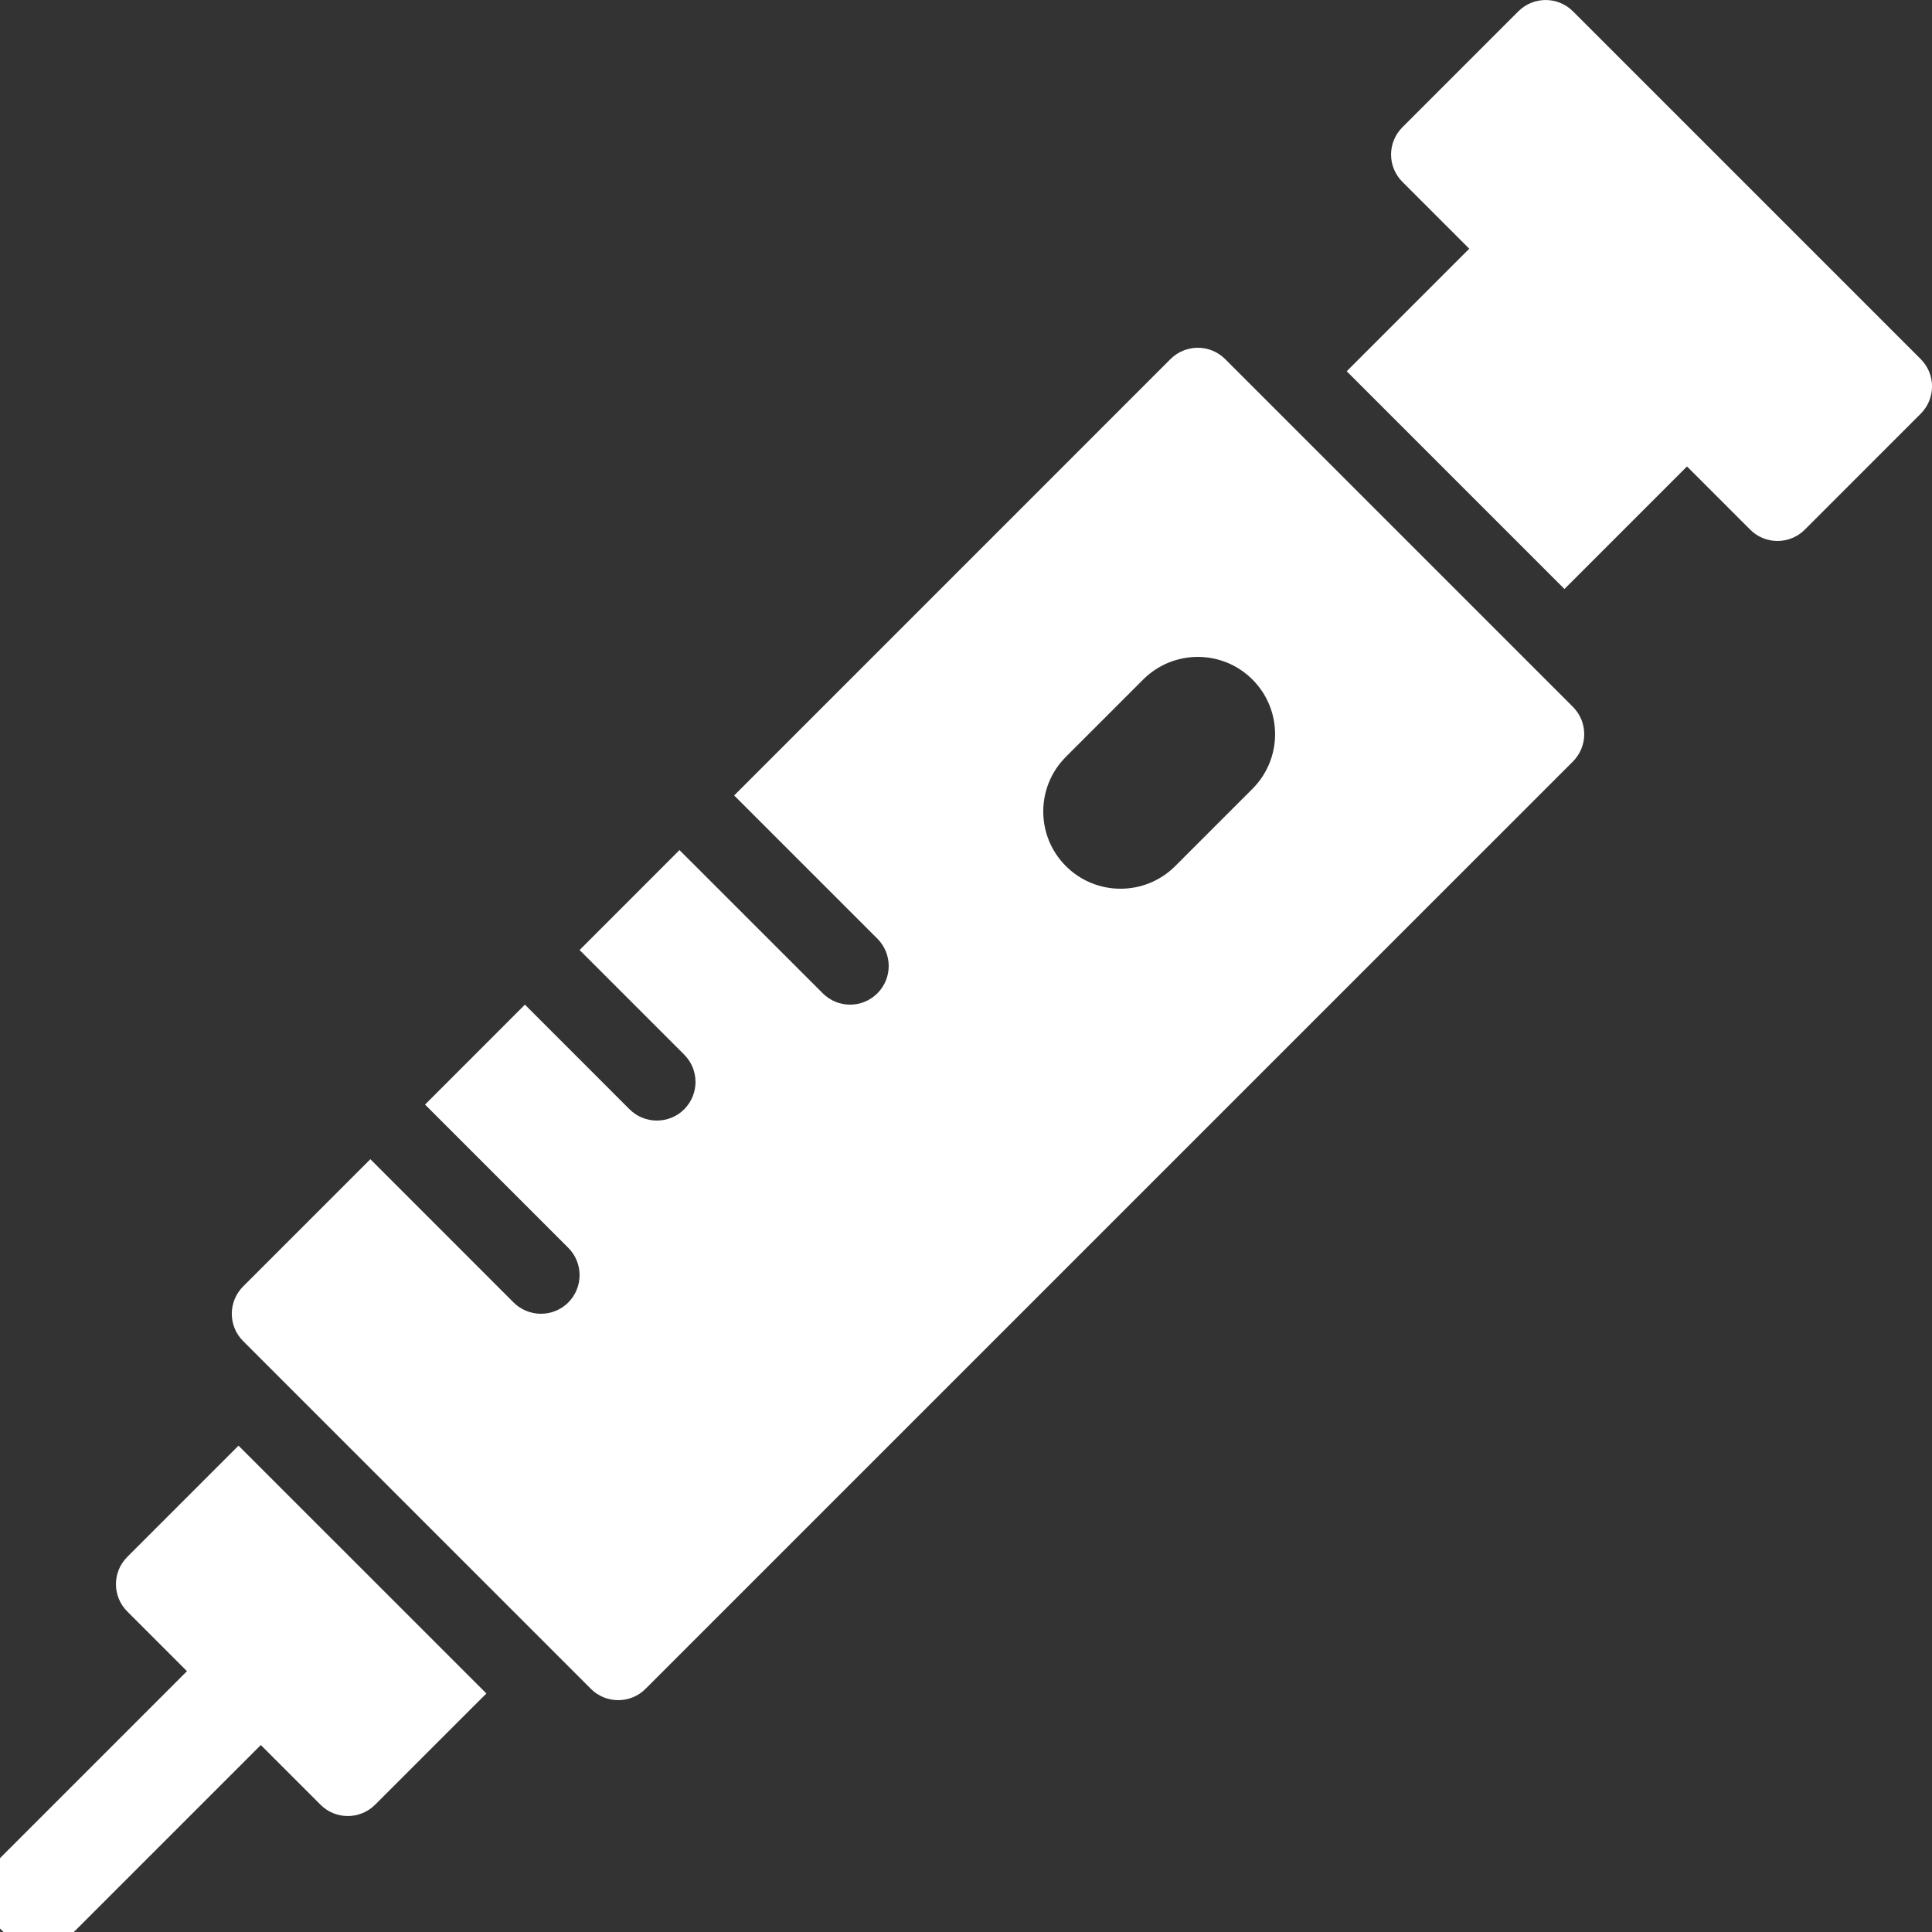 <svg width="37" height="37" viewBox="0 0 37 37" fill="none" xmlns="http://www.w3.org/2000/svg">
<rect x="0" y="0" width="37" height="37" fill="#333333" stroke="none"/>
<g clip-path="url(#clip0_399_149)">
<path d="M34.041 10.36C33.851 10.36 33.662 10.288 33.518 10.143L26.858 3.483C26.568 3.194 26.568 2.726 26.858 2.437L29.078 0.217C29.367 -0.072 29.835 -0.072 30.124 0.217L36.784 6.877C37.073 7.166 37.073 7.634 36.784 7.923L34.564 10.143C34.42 10.288 34.23 10.36 34.041 10.36Z" fill="white"/>
<path d="M5.18 31.82L0.74 36.26" stroke="white" stroke-width="2" stroke-miterlimit="10" stroke-linecap="round" stroke-linejoin="round"/>
<path d="M30.123 13.537L23.463 6.877C23.174 6.588 22.706 6.588 22.416 6.877L14.06 15.234L16.803 17.977C17.092 18.267 17.092 18.734 16.803 19.023C16.659 19.168 16.469 19.24 16.28 19.24C16.09 19.24 15.901 19.168 15.757 19.023L13.013 16.28L11.1 18.194L13.103 20.197C13.392 20.486 13.392 20.954 13.103 21.244C12.959 21.388 12.769 21.46 12.58 21.46C12.39 21.46 12.201 21.388 12.056 21.244L10.053 19.24L8.14 21.154L10.883 23.897C11.172 24.186 11.172 24.654 10.883 24.944C10.739 25.088 10.549 25.16 10.36 25.16C10.17 25.16 9.981 25.088 9.836 24.944L7.093 22.2L4.656 24.637C4.367 24.927 4.367 25.394 4.656 25.683L11.316 32.343C11.461 32.488 11.65 32.56 11.84 32.56C12.029 32.56 12.219 32.488 12.363 32.343L30.123 14.584C30.412 14.294 30.412 13.826 30.123 13.537ZM23.986 15.107L22.506 16.587C22.217 16.876 21.838 17.02 21.46 17.02C21.081 17.02 20.702 16.876 20.413 16.587C19.835 16.009 19.835 15.072 20.413 14.494L21.893 13.014C22.471 12.436 23.409 12.436 23.986 13.014C24.564 13.592 24.564 14.529 23.986 15.107Z" fill="white"/>
<path d="M4.568 27.686L2.438 29.816C2.148 30.105 2.148 30.573 2.438 30.862L6.138 34.562C6.282 34.707 6.471 34.779 6.661 34.779C6.85 34.779 7.04 34.707 7.184 34.562L9.315 32.432L4.568 27.686Z" fill="white"/>
<path d="M33.567 6.633L30.468 3.485C30.329 3.346 30.141 3.266 29.944 3.266H29.942C29.746 3.266 29.557 3.343 29.419 3.482L25.791 7.11L29.961 11.28L33.565 7.676C33.852 7.388 33.853 6.922 33.567 6.633Z" fill="white"/>
</g>
<defs>
<clipPath id="clip0_399_149">
<rect width="37" height="37" fill="white"/>
</clipPath>
</defs>
</svg>
